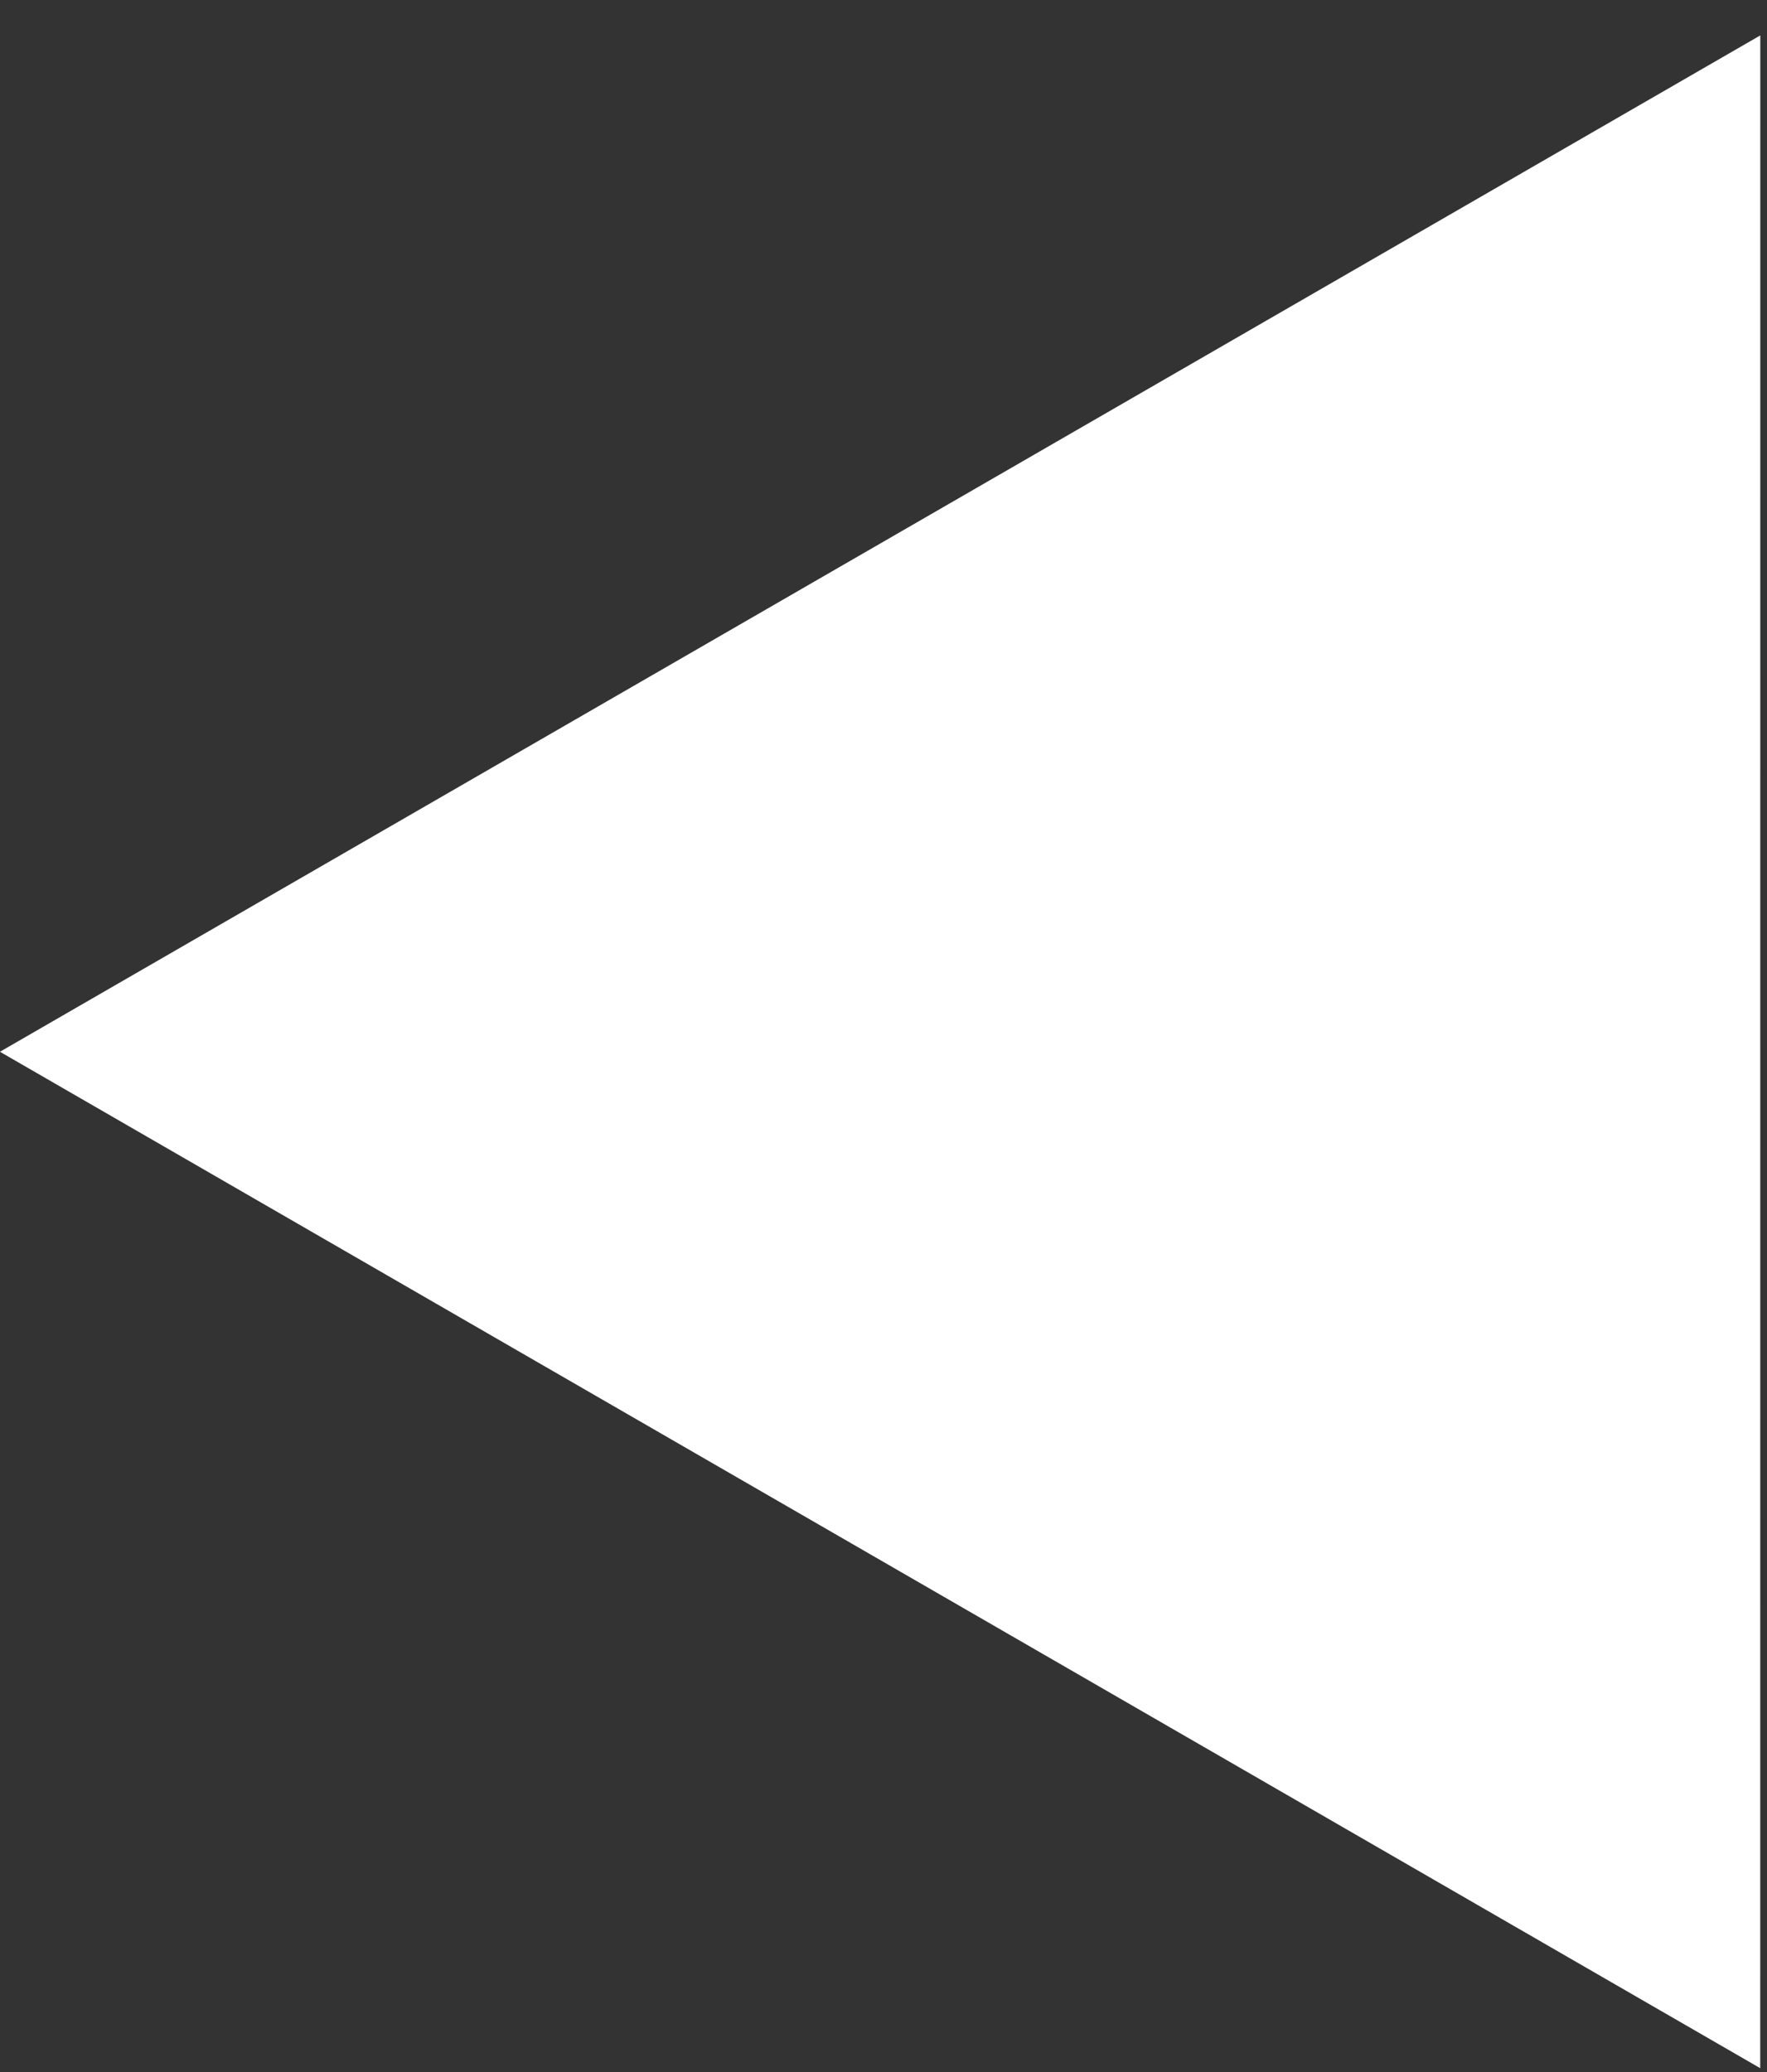 <svg xmlns="http://www.w3.org/2000/svg" width="29" height="34" fill="none"><rect width="100%" height="100%" fill="#333333" stroke="none"/><path fill="#fff" d="M0 17.258 28.89.581l-.001 33.356L0 17.259Z"/></svg>